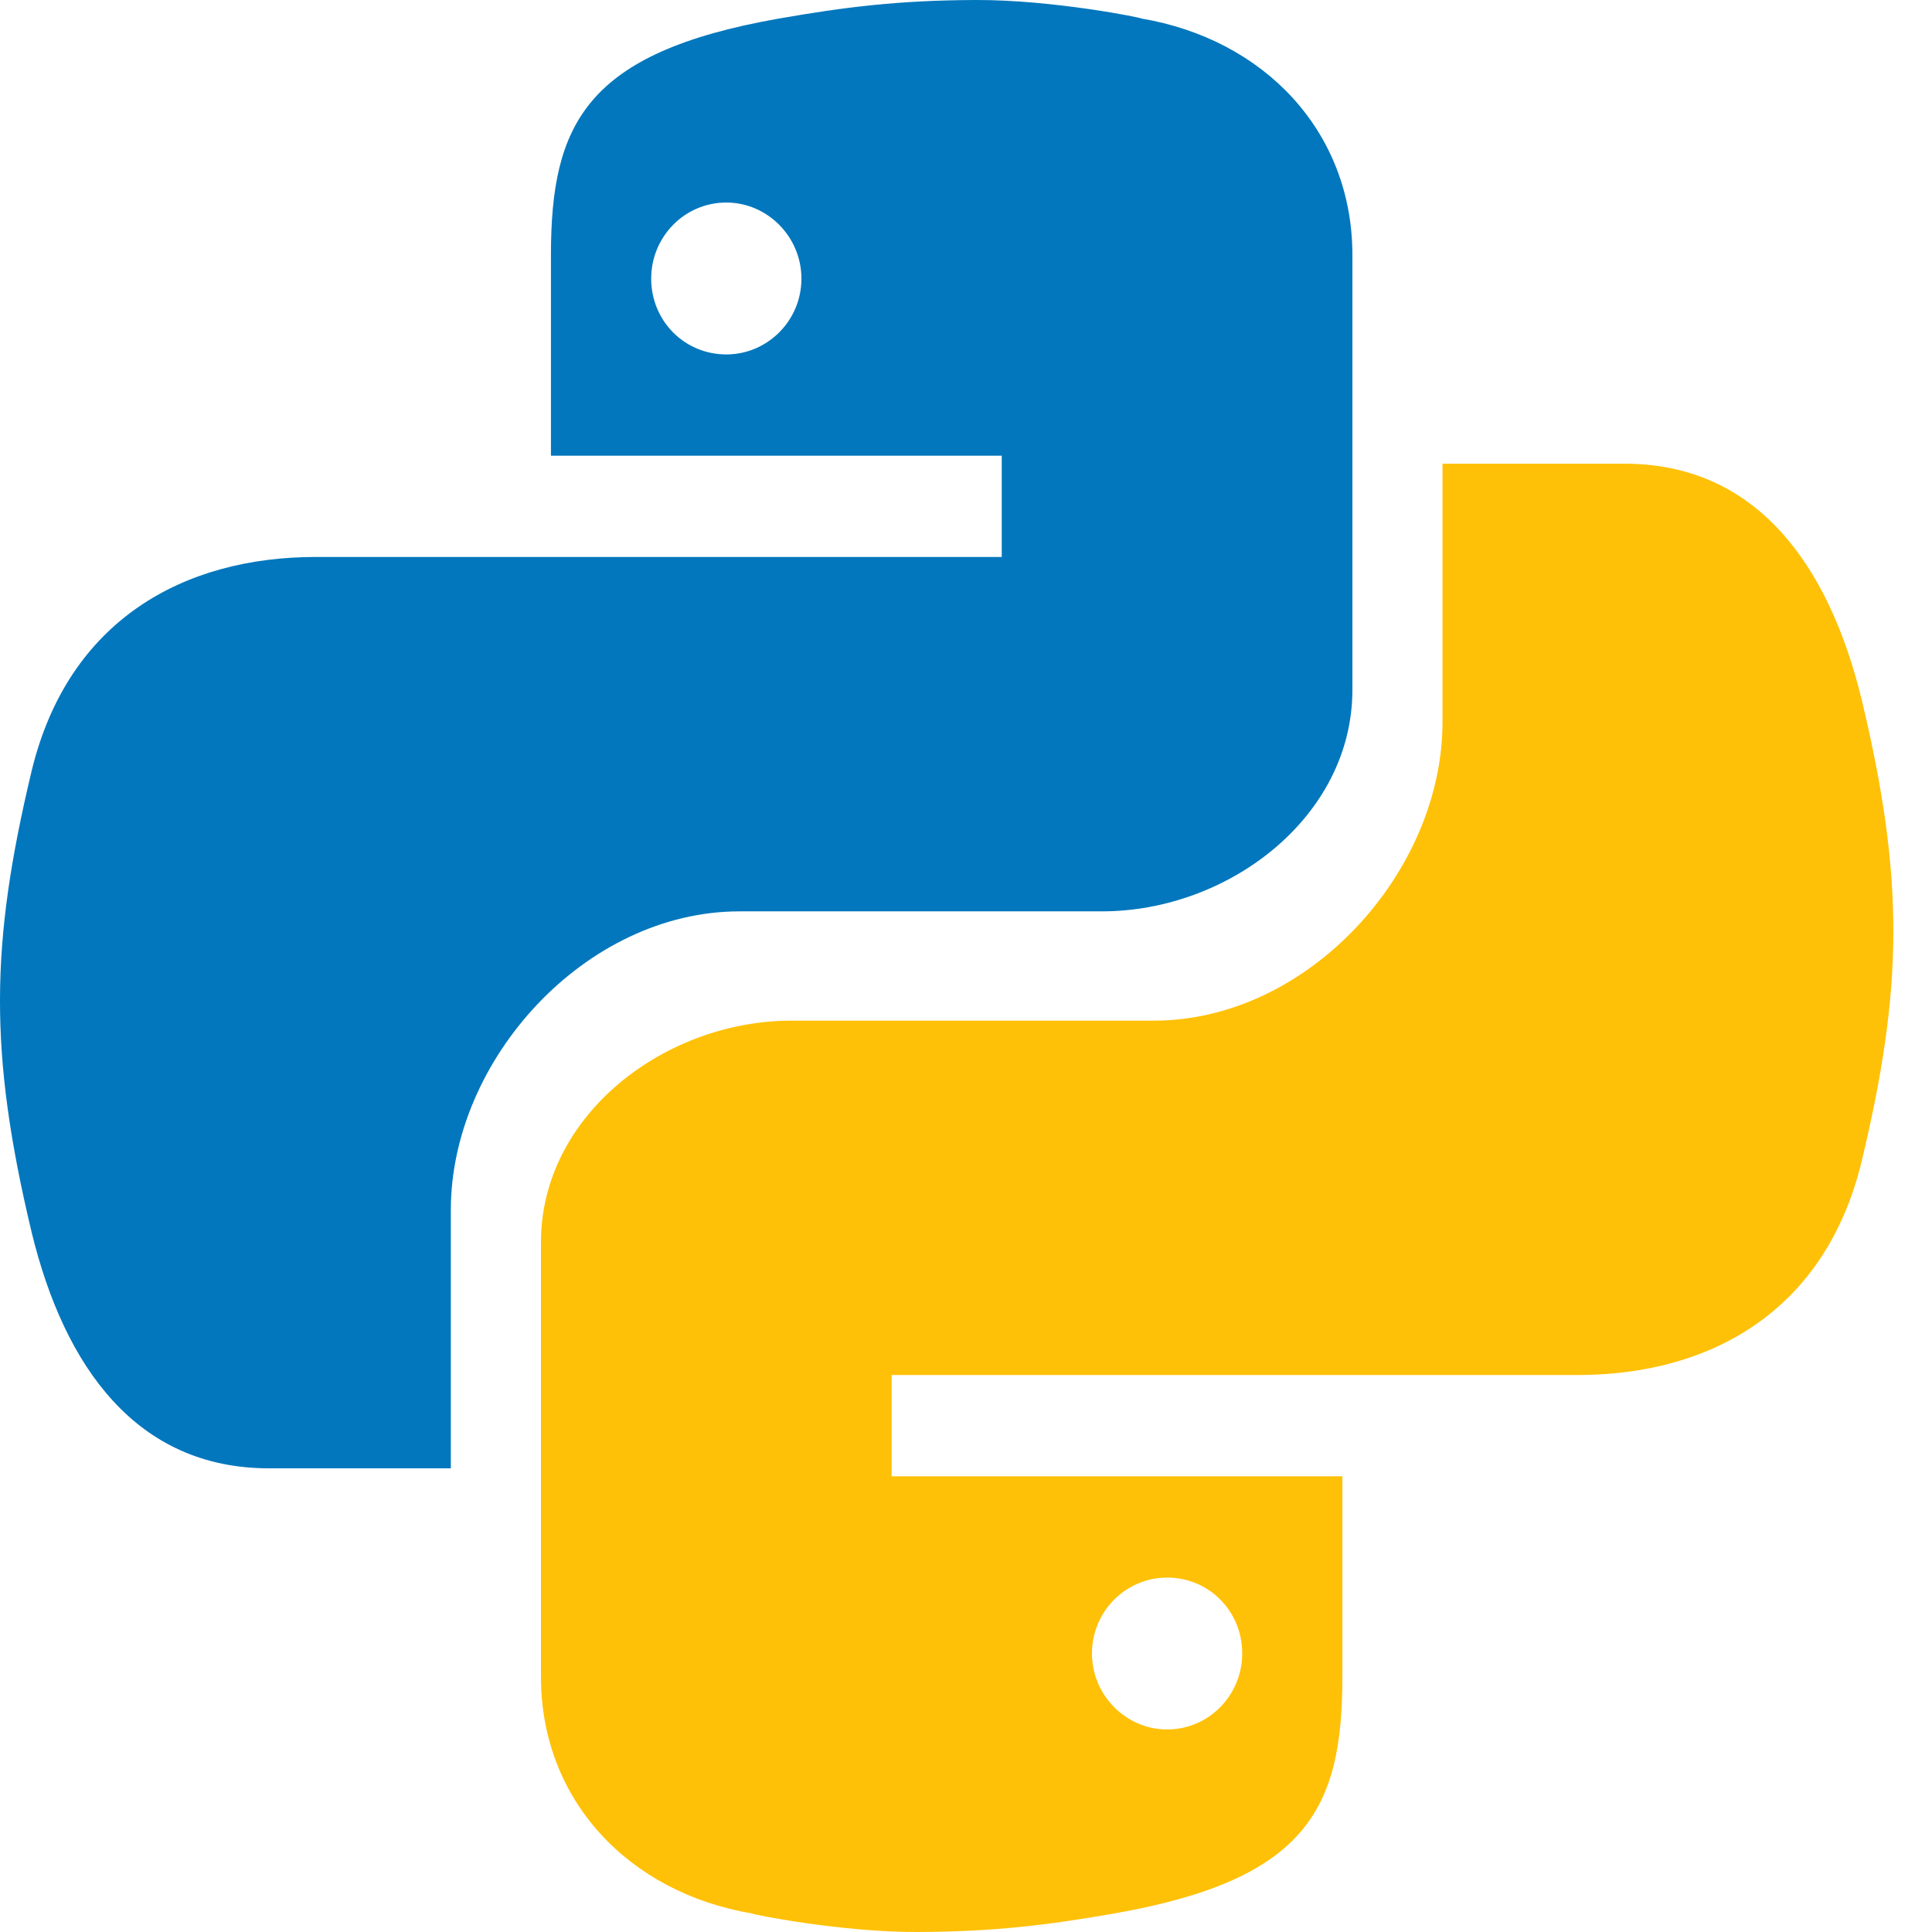 <svg width="60" height="60" viewBox="0 0 60 60" fill="none" xmlns="http://www.w3.org/2000/svg">
<path d="M30.309 0C27.89 0.008 26.213 0.223 24.186 0.577C18.2 1.631 17.11 3.843 17.11 7.92V14.152H31.11V17.297H16.578H9.811C5.711 17.297 2.122 19.25 0.985 23.931C-0.3 29.303 -0.357 32.669 0.985 38.279C2.004 42.463 4.249 45.6 8.351 45.6H14.001V37.574C14.001 32.911 18.179 28.303 22.966 28.303H34.222C38.147 28.303 42 25.376 42 21.421V7.92C42 4.085 39.264 1.217 35.439 0.574C35.534 0.565 32.707 -0.009 30.309 0ZM22.556 6.29C23.833 6.29 24.889 7.354 24.889 8.652C24.889 9.961 23.833 11.007 22.556 11.007C21.254 11.007 20.223 9.963 20.223 8.652C20.223 7.359 21.254 6.29 22.556 6.29Z" fill="#0277BD"/>
<path d="M28.491 60C30.91 59.992 32.587 59.777 34.613 59.423C40.599 58.369 41.689 56.157 41.689 52.08V45.848H27.69V42.703H42.223H48.989C53.089 42.703 56.678 40.751 57.815 36.069C59.099 30.697 59.157 27.331 57.815 21.721C56.794 17.537 54.55 14.4 50.448 14.4H44.798V22.426C44.798 27.089 40.62 31.697 35.833 31.697H24.577C20.653 31.697 16.8 34.624 16.8 38.579V52.08C16.8 55.915 19.536 58.783 23.361 59.426C23.266 59.435 26.092 60.009 28.491 60ZM36.245 53.71C34.968 53.71 33.912 52.646 33.912 51.349C33.912 50.039 34.968 48.993 36.245 48.993C37.547 48.993 38.578 50.037 38.578 51.349C38.578 52.641 37.545 53.71 36.245 53.71Z" fill="#FFC107"/>
</svg>
